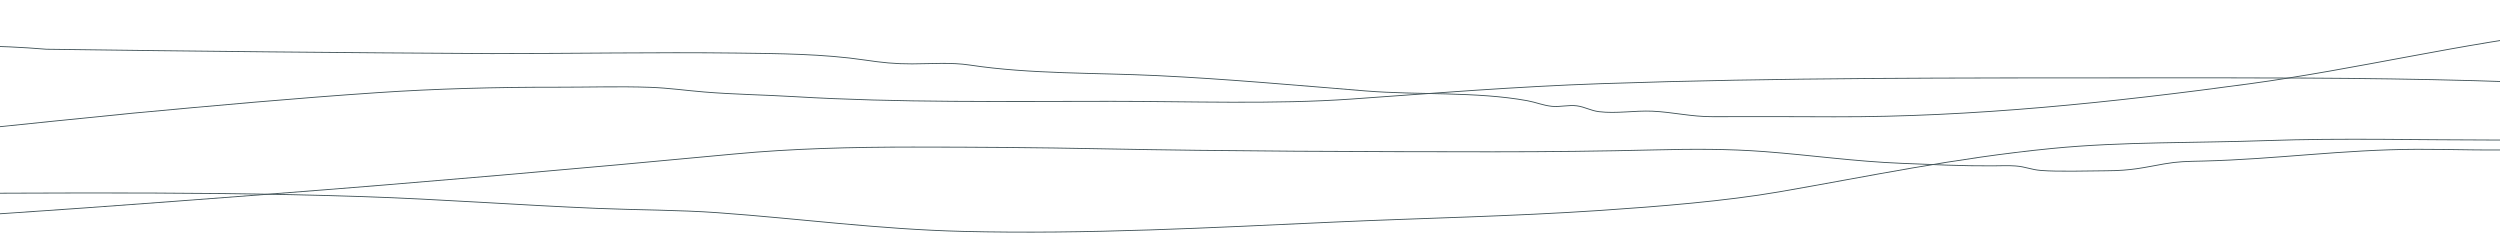 <svg width="671" height="65" viewBox="0 0 671 65" fill="none" xmlns="http://www.w3.org/2000/svg">
<g clip-path="url(#clip0_381_7)">
<path d="M-15.565 35.385C-13.613 36.14 -10.878 35.931 -7.359 34.758C6.896 33.272 21.18 31.819 35.497 30.39C57.212 28.367 79.17 26.367 101.336 24.867C116.964 23.813 133.209 23.385 149.193 23.409C157.432 23.423 166.335 23.143 174.512 23.438C179.608 23.623 184.109 24.288 189.019 24.691C196.797 25.337 205.146 25.456 213.042 25.931C241.249 27.616 269.655 27.194 298.251 27.194C319.202 27.194 342.171 28.044 362.718 26.586C384.866 25.019 406.928 23.243 429.56 22.464C477.563 20.807 525.448 20.921 573.699 20.897C603.914 20.883 634.039 20.816 664.174 21.652C679.279 22.07 696.26 22.778 710.91 24.06C718.807 24.748 725.768 24.634 733.874 24.677C740.223 24.71 740.46 24.834 743.063 22.787" stroke="#3F5156" stroke-width="0.237" stroke-miterlimit="10"/>
<path d="M-46.236 59.627C-39.911 59.878 -32.242 59.37 -26.387 59.028C6.383 57.129 39.001 54.645 71.225 52.181C113.664 48.938 155.489 45.267 197.13 41.33C212.577 39.873 228.689 39.474 245.001 39.474C261.839 39.474 278.35 39.602 295.16 39.93C330.409 40.618 365.463 40.727 400.774 40.746C415.437 40.751 429.693 40.585 444.262 40.233C454.414 39.986 463.774 39.944 473.646 40.694C485.997 41.634 497.688 43.325 510.395 43.838C518.482 44.161 526.64 44.574 534.822 44.517C536.831 44.502 539.048 44.398 540.986 44.545C543.721 44.754 545.055 45.523 547.781 45.747C552.482 46.127 560.493 45.861 565.275 45.837C572.241 45.804 575.176 44.992 580.855 43.994C584.668 43.325 586.867 43.334 591.402 43.225C610.994 42.736 628.688 40.148 648.722 40.072C658.248 40.034 668.794 40.518 678.216 40.062C684.679 39.749 689.912 39.545 696.555 39.502C702.98 39.459 708.146 38.847 714.737 38.856" stroke="#3F5156" stroke-width="0.237" stroke-miterlimit="10"/>
<path d="M-54 52.072C-3.954 52.072 47.288 51.093 97.257 52.765C118.536 53.477 139.183 55.054 160.352 55.932C170.979 56.374 182.234 56.336 192.718 57.096C214.652 58.677 235.746 61.545 258.401 62.105C291.808 62.927 325.361 61.085 358.245 59.598C382.026 58.525 405.703 58.088 429.294 56.497C445.382 55.415 463.085 53.99 477.53 51.492C501.558 47.337 524.451 42.432 550.801 39.844C569.658 37.992 589.137 38.419 608.525 37.731C628.588 37.019 649.961 37.589 670.148 37.589C681.658 37.589 693.316 37.764 704.817 37.603C711.19 37.513 716.513 36.378 722.838 36.33" stroke="#3F5156" stroke-width="0.237" stroke-miterlimit="10"/>
<path d="M-26.819 12.9C-13.779 12.017 -0.692 12.127 12.447 13.214C52.283 13.765 92.119 14.159 131.96 14.387C153.865 14.401 175.799 13.974 197.7 14.244C209.068 14.387 220.954 14.458 232.175 16.12C236.71 16.79 240.095 17.16 244.806 17.146C249.915 17.127 255.31 16.704 260.329 17.464C276.522 19.919 294.149 19.501 310.674 20.299C329.293 21.196 347.998 22.896 366.532 24.406C380.635 25.555 396.21 24.539 409.92 27.028C412.294 27.46 414.108 28.286 416.539 28.538C418.704 28.761 421.103 28.11 423.249 28.409C425.471 28.723 426.896 29.687 429.17 29.972C433.758 30.546 438.834 29.635 443.492 29.843C449.048 30.095 453.93 31.344 459.623 31.316C470.502 31.259 481.386 31.316 492.265 31.349C529.499 31.453 567.06 27.479 603.691 22.497C632.696 18.556 660.765 11.599 689.873 8.261C702.576 6.803 715.203 7.511 727.881 6.124C730.806 5.806 734.515 6.286 737.402 5.887C740.152 5.507 741.994 3.926 744.986 4.391" stroke="#3F5156" stroke-width="0.237" stroke-miterlimit="10"/>
</g>
<defs>
<clipPath id="clip0_381_7">
<rect width="671" height="65" fill="white"/>
</clipPath>
</defs>
</svg>
